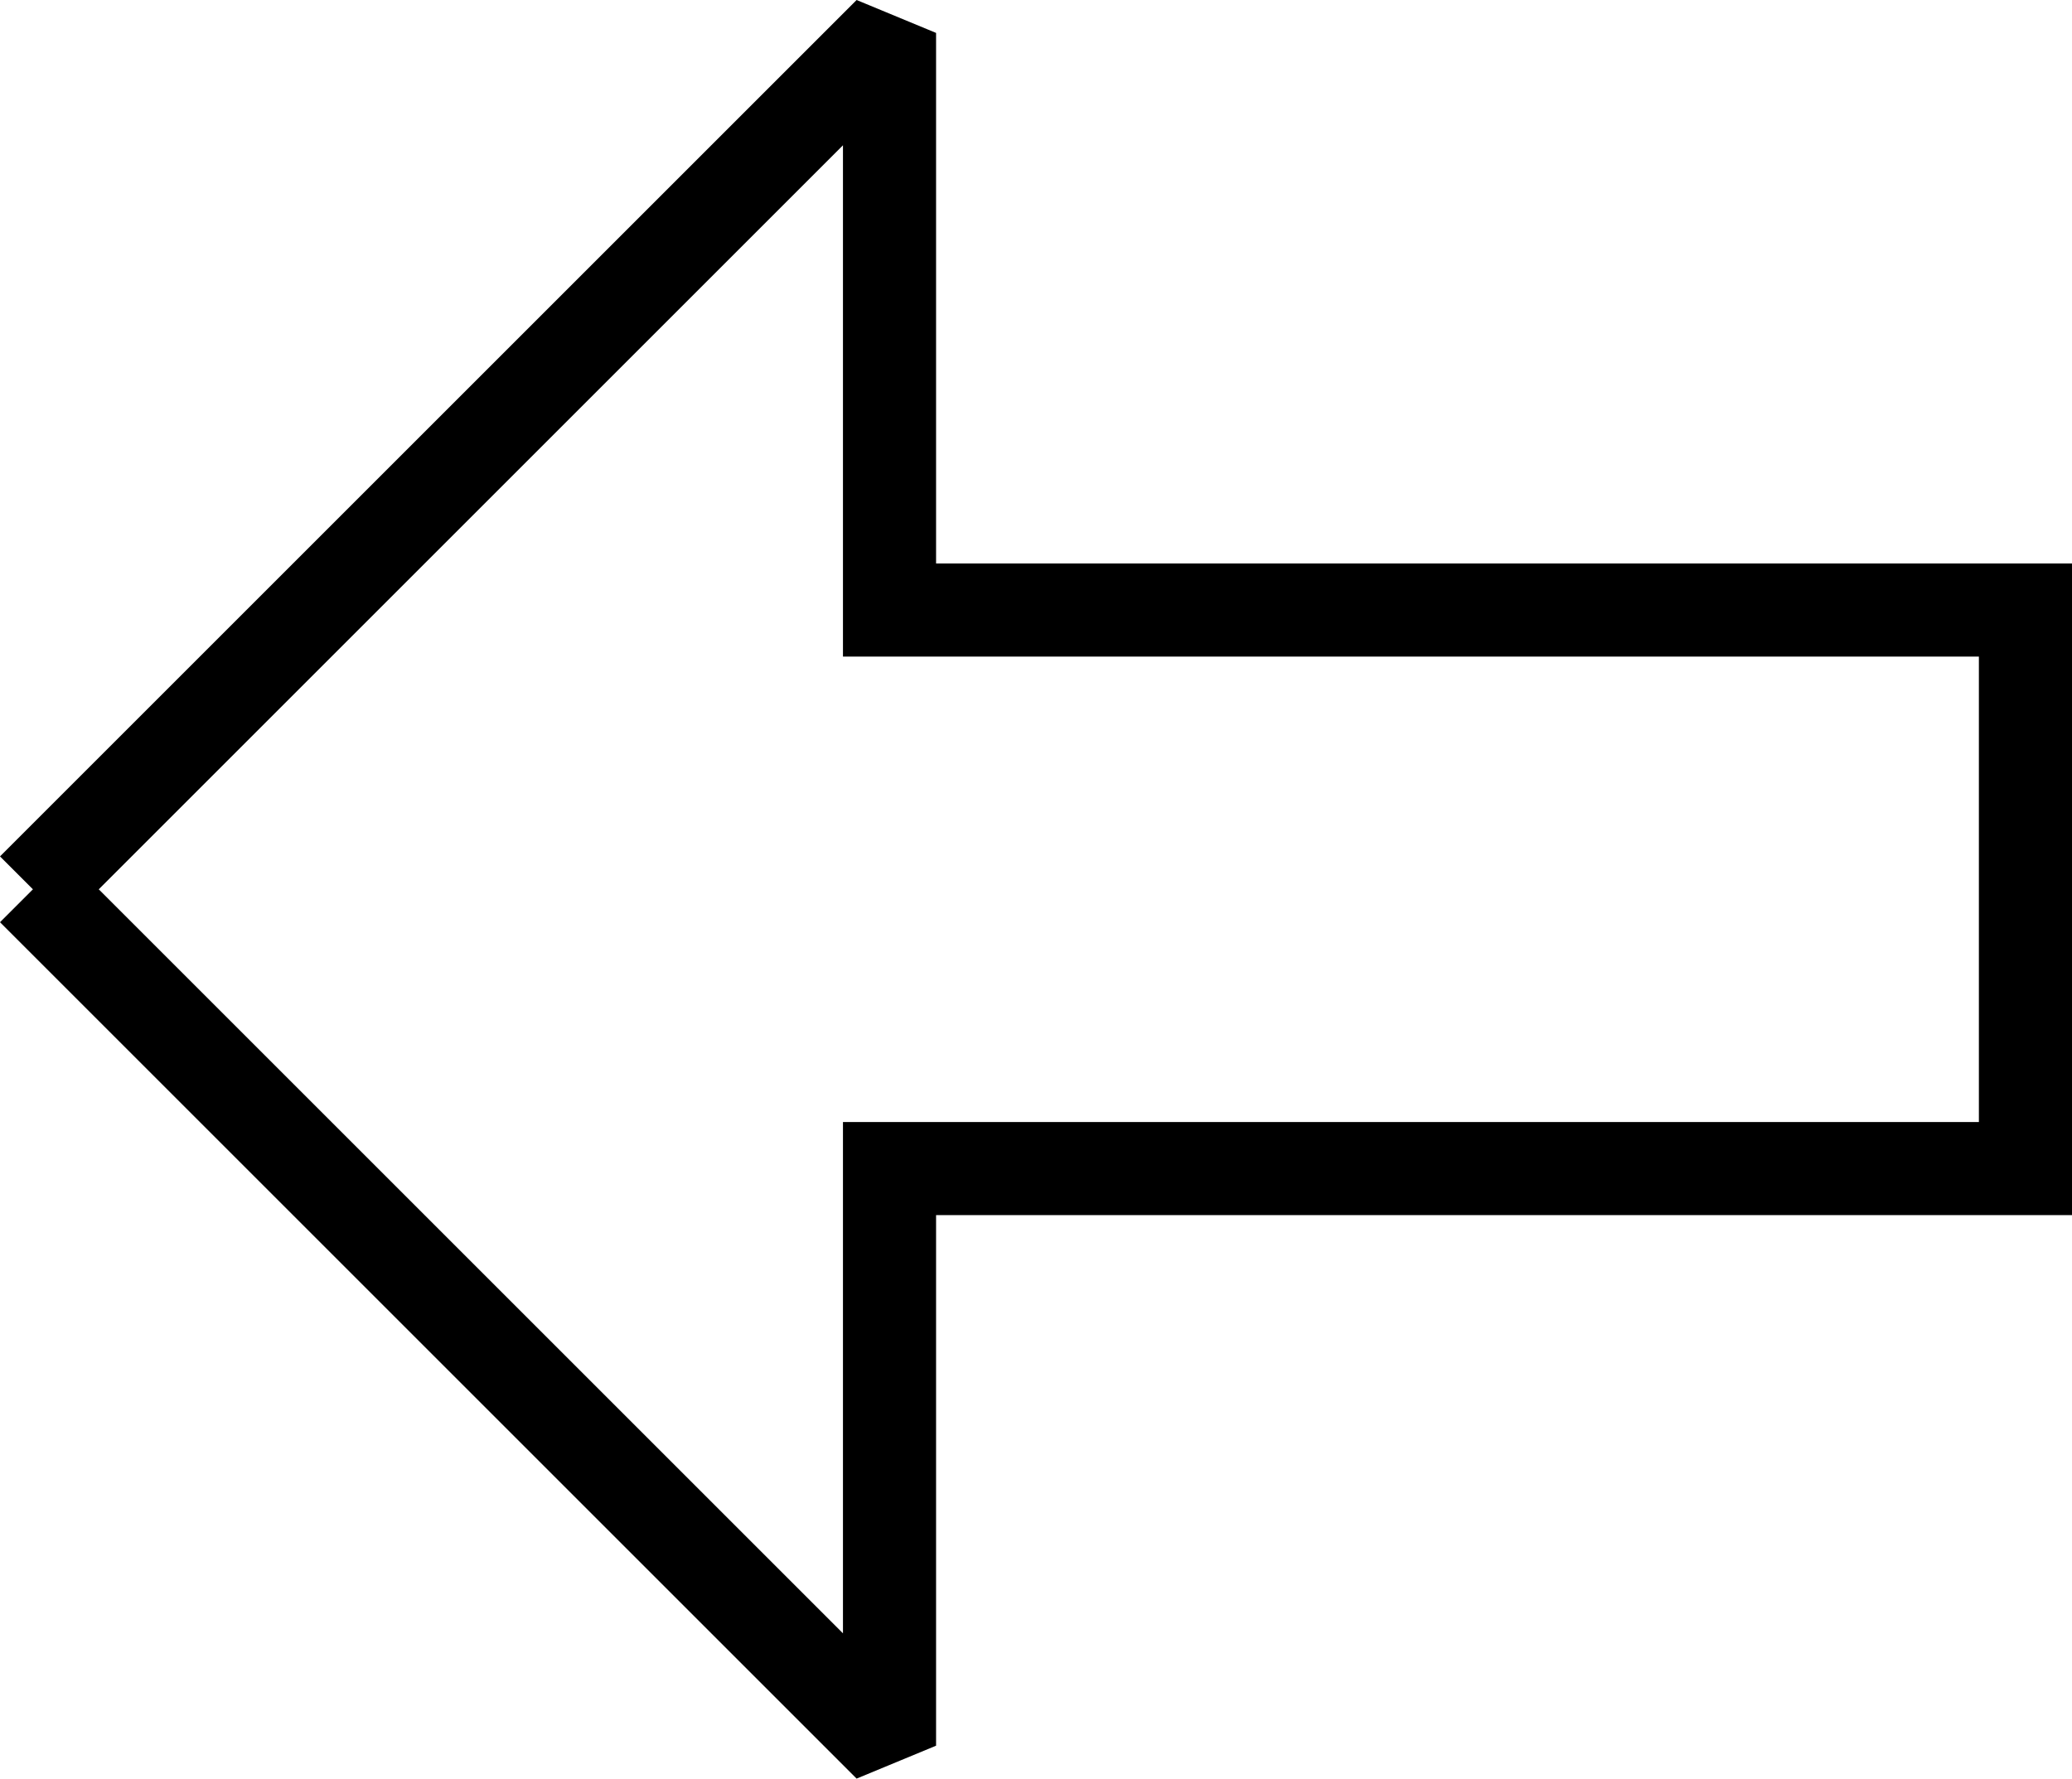<svg xmlns="http://www.w3.org/2000/svg" width="111.268" height="95.536" version="1.2"><path fill="none" stroke="#000" stroke-miterlimit="2" stroke-width="5" d="m1.768 47.768 46-46v31h61v30h-61v31l-46-46" font-family="'Sans Serif'" font-size="12.5" font-weight="400"/></svg>
